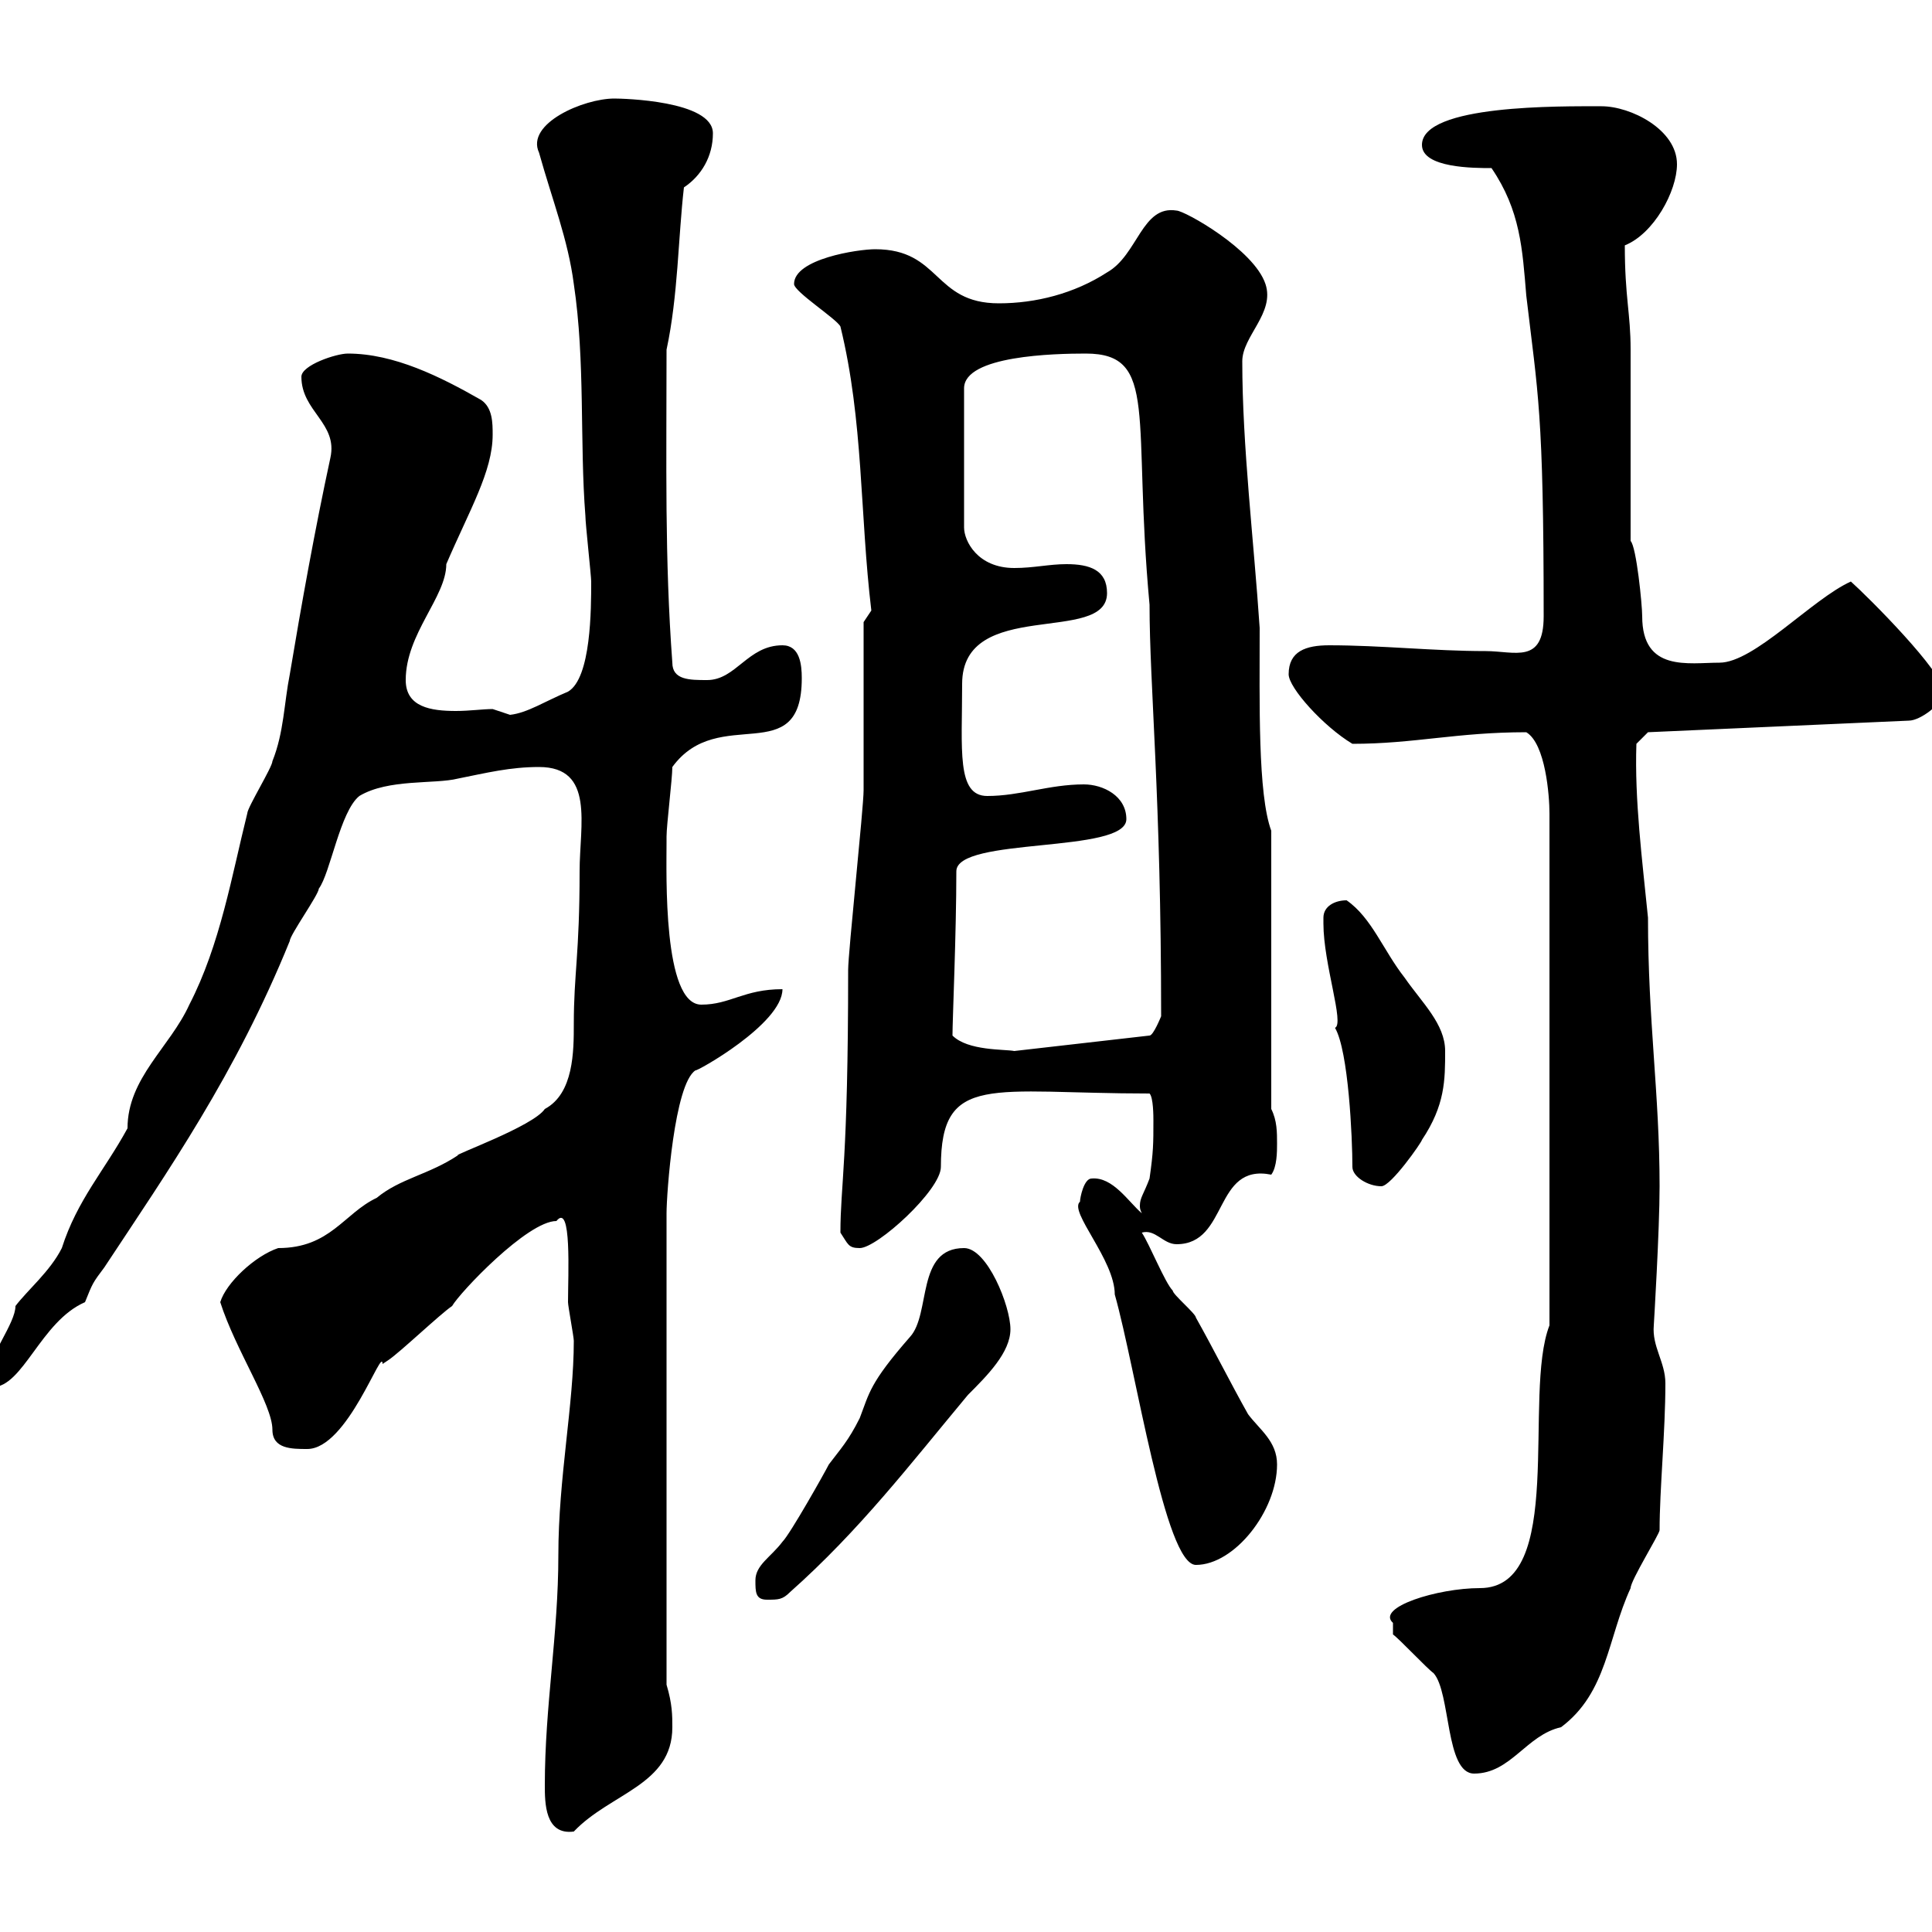 <svg xmlns="http://www.w3.org/2000/svg" xmlns:xlink="http://www.w3.org/1999/xlink" width="300" height="300"><path d="M84.60 277.20C84.60 279.90 84.60 285 89.10 284.40C94.80 278.40 104.40 277.20 104.40 268.20C104.40 266.40 104.40 264.60 103.50 261.60L103.50 188.40C103.50 185.40 104.70 168.30 108 166.20C108 166.50 121.50 159 121.50 153.60C115.50 153.60 113.40 156 108.90 156C102.90 156 103.50 135.60 103.50 130.80C103.50 130.80 103.50 130.80 103.50 129.90C103.50 128.10 104.40 120.90 104.40 119.10C111.60 109.20 124.50 119.70 124.50 105.30C124.50 103.20 124.20 100.20 121.50 100.20C116.10 100.20 114.30 105.60 109.80 105.60C107.10 105.60 104.40 105.60 104.40 102.90C103.20 86.70 103.50 72 103.50 54.30C105.30 45.90 105.30 36.90 106.20 29.10C108.90 27.30 110.70 24.30 110.70 20.70C110.70 15.60 96.60 15.30 95.40 15.30C90.60 15.30 81.60 19.20 83.70 23.70C85.80 31.20 88.20 37.20 89.10 44.10C90.90 56.10 90 68.70 90.90 80.10C90.90 81.30 91.80 89.40 91.80 90.30C91.80 94.50 91.80 105.30 88.20 107.40C84.60 108.90 81.90 110.70 79.20 111C79.20 111 76.50 110.10 76.50 110.10C75 110.10 72.90 110.40 70.80 110.40C66.90 110.40 63 109.80 63 105.60C63 98.40 69.30 92.70 69.30 87.60C72.90 79.20 76.50 73.20 76.50 67.50C76.50 65.70 76.50 63.30 74.70 62.10C68.40 58.50 61.20 54.90 54 54.90C52.20 54.90 46.80 56.70 46.80 58.50C46.80 63.90 52.50 65.70 51.30 71.10C48.90 82.20 46.80 93.90 45 104.70C44.10 109.20 44.10 113.70 42.30 118.20C42.30 119.10 38.40 125.40 38.40 126.30C36 135.90 34.20 146.70 29.40 156C26.40 162.60 19.80 167.40 19.80 175.20C16.20 181.80 12 186.30 9.60 193.80C7.80 197.40 4.20 200.40 2.40 202.80C2.40 205.50-1.80 210.60-1.80 213.60C-1.80 214.80-1.80 215.40-1.20 215.40C3.60 215.40 6.30 205.20 13.20 202.20C14.40 199.20 14.40 199.20 16.20 196.80C26.10 181.80 36.60 166.80 45 146.10C45 145.20 49.50 138.90 49.50 138C51.30 135.60 52.80 126 55.80 123.60C60.30 120.90 67.50 121.80 71.10 120.90C75.60 120 79.20 119.10 83.70 119.10C92.40 119.10 90 128.10 90 135.30C90 148.20 89.10 151.20 89.10 159C89.10 163.20 89.10 169.80 84.60 172.20C82.80 174.90 70.20 179.40 71.10 179.40C66.60 182.40 62.10 183 58.50 186C53.40 188.40 51.30 193.80 43.20 193.80C39.60 195 35.10 199.20 34.20 202.20C36.60 209.70 42.30 218.10 42.30 222C42.30 225 45.30 225 47.70 225C54 225 59.40 208.80 59.40 211.80C59.40 211.80 60.30 211.20 60.30 211.20C62.10 210 68.40 204 70.20 202.80C71.40 200.70 81.90 189.60 86.40 189.60C88.80 186.60 88.20 198 88.20 202.20C88.20 202.80 89.10 207.60 89.10 208.20C89.10 218.10 86.70 229.50 86.70 241.50C86.70 253.80 84.60 264.90 84.60 277.20ZM216.30 253.80C217.20 254.40 221.70 259.20 222.60 259.80C225.30 262.80 224.40 275.40 228.90 275.40C234.60 275.40 237 269.40 242.40 268.20C249.60 262.80 249.60 254.40 253.20 246.60C253.20 245.40 257.70 238.20 257.70 237.60C257.70 231.30 258.60 222.30 258.60 214.80C258.60 211.50 256.50 209.10 256.80 205.80C256.80 205.80 257.70 191.10 257.70 184.20C257.70 169.80 255.90 158.70 255.90 142.50C255 133.50 253.80 124.20 254.10 115.50L255.90 113.70L296.40 111.90C298.20 111.90 301.80 109.20 301.80 107.40C301.80 104.40 290.10 92.70 287.40 90.30C281.40 93 272.40 102.90 267 102.90C262.20 102.90 255 104.40 255 95.70C255 93.90 254.10 84.90 253.20 84C253.20 79.50 253.20 58.50 253.20 54.30C253.20 48.60 252.30 46.20 252.30 38.10C256.80 36.30 260.40 29.70 260.40 25.50C260.40 20.10 253.20 16.50 248.70 16.50C242.40 16.50 220.80 16.20 220.80 22.50C220.80 26.10 228.90 26.10 231.60 26.10C236.10 32.70 236.40 38.70 237 45.90C238.80 61.20 239.70 63.90 239.70 95.70C239.70 103.20 235.20 101.10 230.70 101.10C222.60 101.10 214.50 100.20 206.40 100.20C202.80 100.20 200.10 101.10 200.10 104.70C200.10 106.80 205.50 112.80 210 115.50C219.60 115.50 226.20 113.70 237 113.70C240 115.50 240.60 123.60 240.60 126.30L240.60 205.80C236.40 216.60 243.30 246.60 229.80 246.60C223.20 246.60 213.60 249.60 216.30 252C216.30 252.60 216.30 253.80 216.30 253.80ZM117.30 245.40C117.30 247.20 117.30 248.40 119.10 248.40C120.90 248.40 121.50 248.40 122.70 247.20C133.50 237.60 141.30 227.40 150.30 216.60C153.30 213.60 156.90 210 156.90 206.40C156.90 202.80 153.30 193.80 149.70 193.80C142.20 193.80 144.60 204 141.30 207.60C135 214.80 135 216.30 133.50 220.20C131.70 223.80 130.50 225 128.70 227.40C128.10 228.60 122.70 238.20 121.50 239.40C119.70 241.80 117.30 243 117.30 245.40ZM167.70 186.60C165.90 188.10 173.10 195.60 173.10 201C176.40 212.70 180.90 243 185.70 243C191.70 243 198.30 234.60 198.30 227.40C198.30 223.80 195.60 222 193.80 219.60C191.10 214.80 188.40 209.40 185.70 204.60C185.70 204 182.10 201 182.10 200.40C180.90 199.20 178.50 193.20 177.30 191.40C179.40 190.80 180.60 193.20 182.70 193.20C190.80 193.20 188.40 180.60 197.40 182.40C198.30 181.20 198.30 178.80 198.30 177.60C198.30 175.80 198.30 174 197.40 172.20L197.40 129C195.30 123.30 195.60 109.20 195.60 97.50C194.70 84 192.90 69.30 192.90 56.10C192.90 52.20 198 48.60 196.50 44.10C194.70 38.70 183.90 32.70 182.70 32.70C177.30 31.80 176.70 39.60 171.90 42.30C166.80 45.60 160.80 47.10 155.10 47.10C144.90 47.10 146.10 38.70 135.90 38.70C133.20 38.70 123.30 40.20 123.30 44.10C123.30 45.30 129.90 49.50 130.50 50.70C134.10 65.40 133.50 79.80 135.30 94.80C135.30 94.80 134.10 96.60 134.10 96.60C134.10 100.20 134.10 119.10 134.10 122.70C134.10 125.40 131.70 147.90 131.70 150.60C131.70 180.60 130.50 183.90 130.50 191.40C131.70 193.20 131.70 193.80 133.50 193.80C136.20 193.80 146.10 184.80 146.10 181.20C146.10 166.50 153.90 169.80 178.50 169.80C179.10 170.40 179.10 173.40 179.10 174C179.10 177.60 179.10 178.80 178.50 183C177.60 185.40 177 186 177 187.20C177 187.50 177 187.80 177.30 188.40C175.20 186.60 172.80 182.70 169.50 183C168.30 183 167.70 186 167.70 186.60ZM205.50 142.50C205.50 142.50 205.50 143.40 205.50 143.40C205.50 149.70 208.80 159 207.30 159.60C209.40 163.20 210 176.70 210 181.20C210 182.70 212.40 184.20 214.50 184.20C216 184.20 220.80 177.30 220.80 177C224.40 171.60 224.40 167.70 224.40 163.20C224.40 159 220.80 155.70 218.10 151.80C214.80 147.60 213 142.50 209.10 139.80C207.30 139.80 205.50 140.70 205.50 142.50ZM147.90 160.80C147.90 158.40 148.50 144.90 148.50 135.30C148.50 129.90 174.90 132.60 174.90 127.20C174.90 123.60 171.30 121.80 168.30 121.80C162.90 121.80 158.40 123.60 153.30 123.60C148.50 123.60 149.40 116.40 149.40 106.20C149.40 92.70 171.90 100.20 171.90 92.10C171.90 88.50 169.20 87.60 165.60 87.60C162.90 87.60 160.50 88.20 157.50 88.20C151.80 88.20 149.70 84 149.70 81.90L149.70 60.30C149.70 55.20 163.80 54.90 168.60 54.90C180 54.90 175.80 64.80 178.50 93.90C178.50 106.50 180.30 123.60 180.30 157.80C180.30 157.80 179.10 160.80 178.50 160.80L157.50 163.20C156 162.90 150.30 163.20 147.90 160.80Z"/></svg>